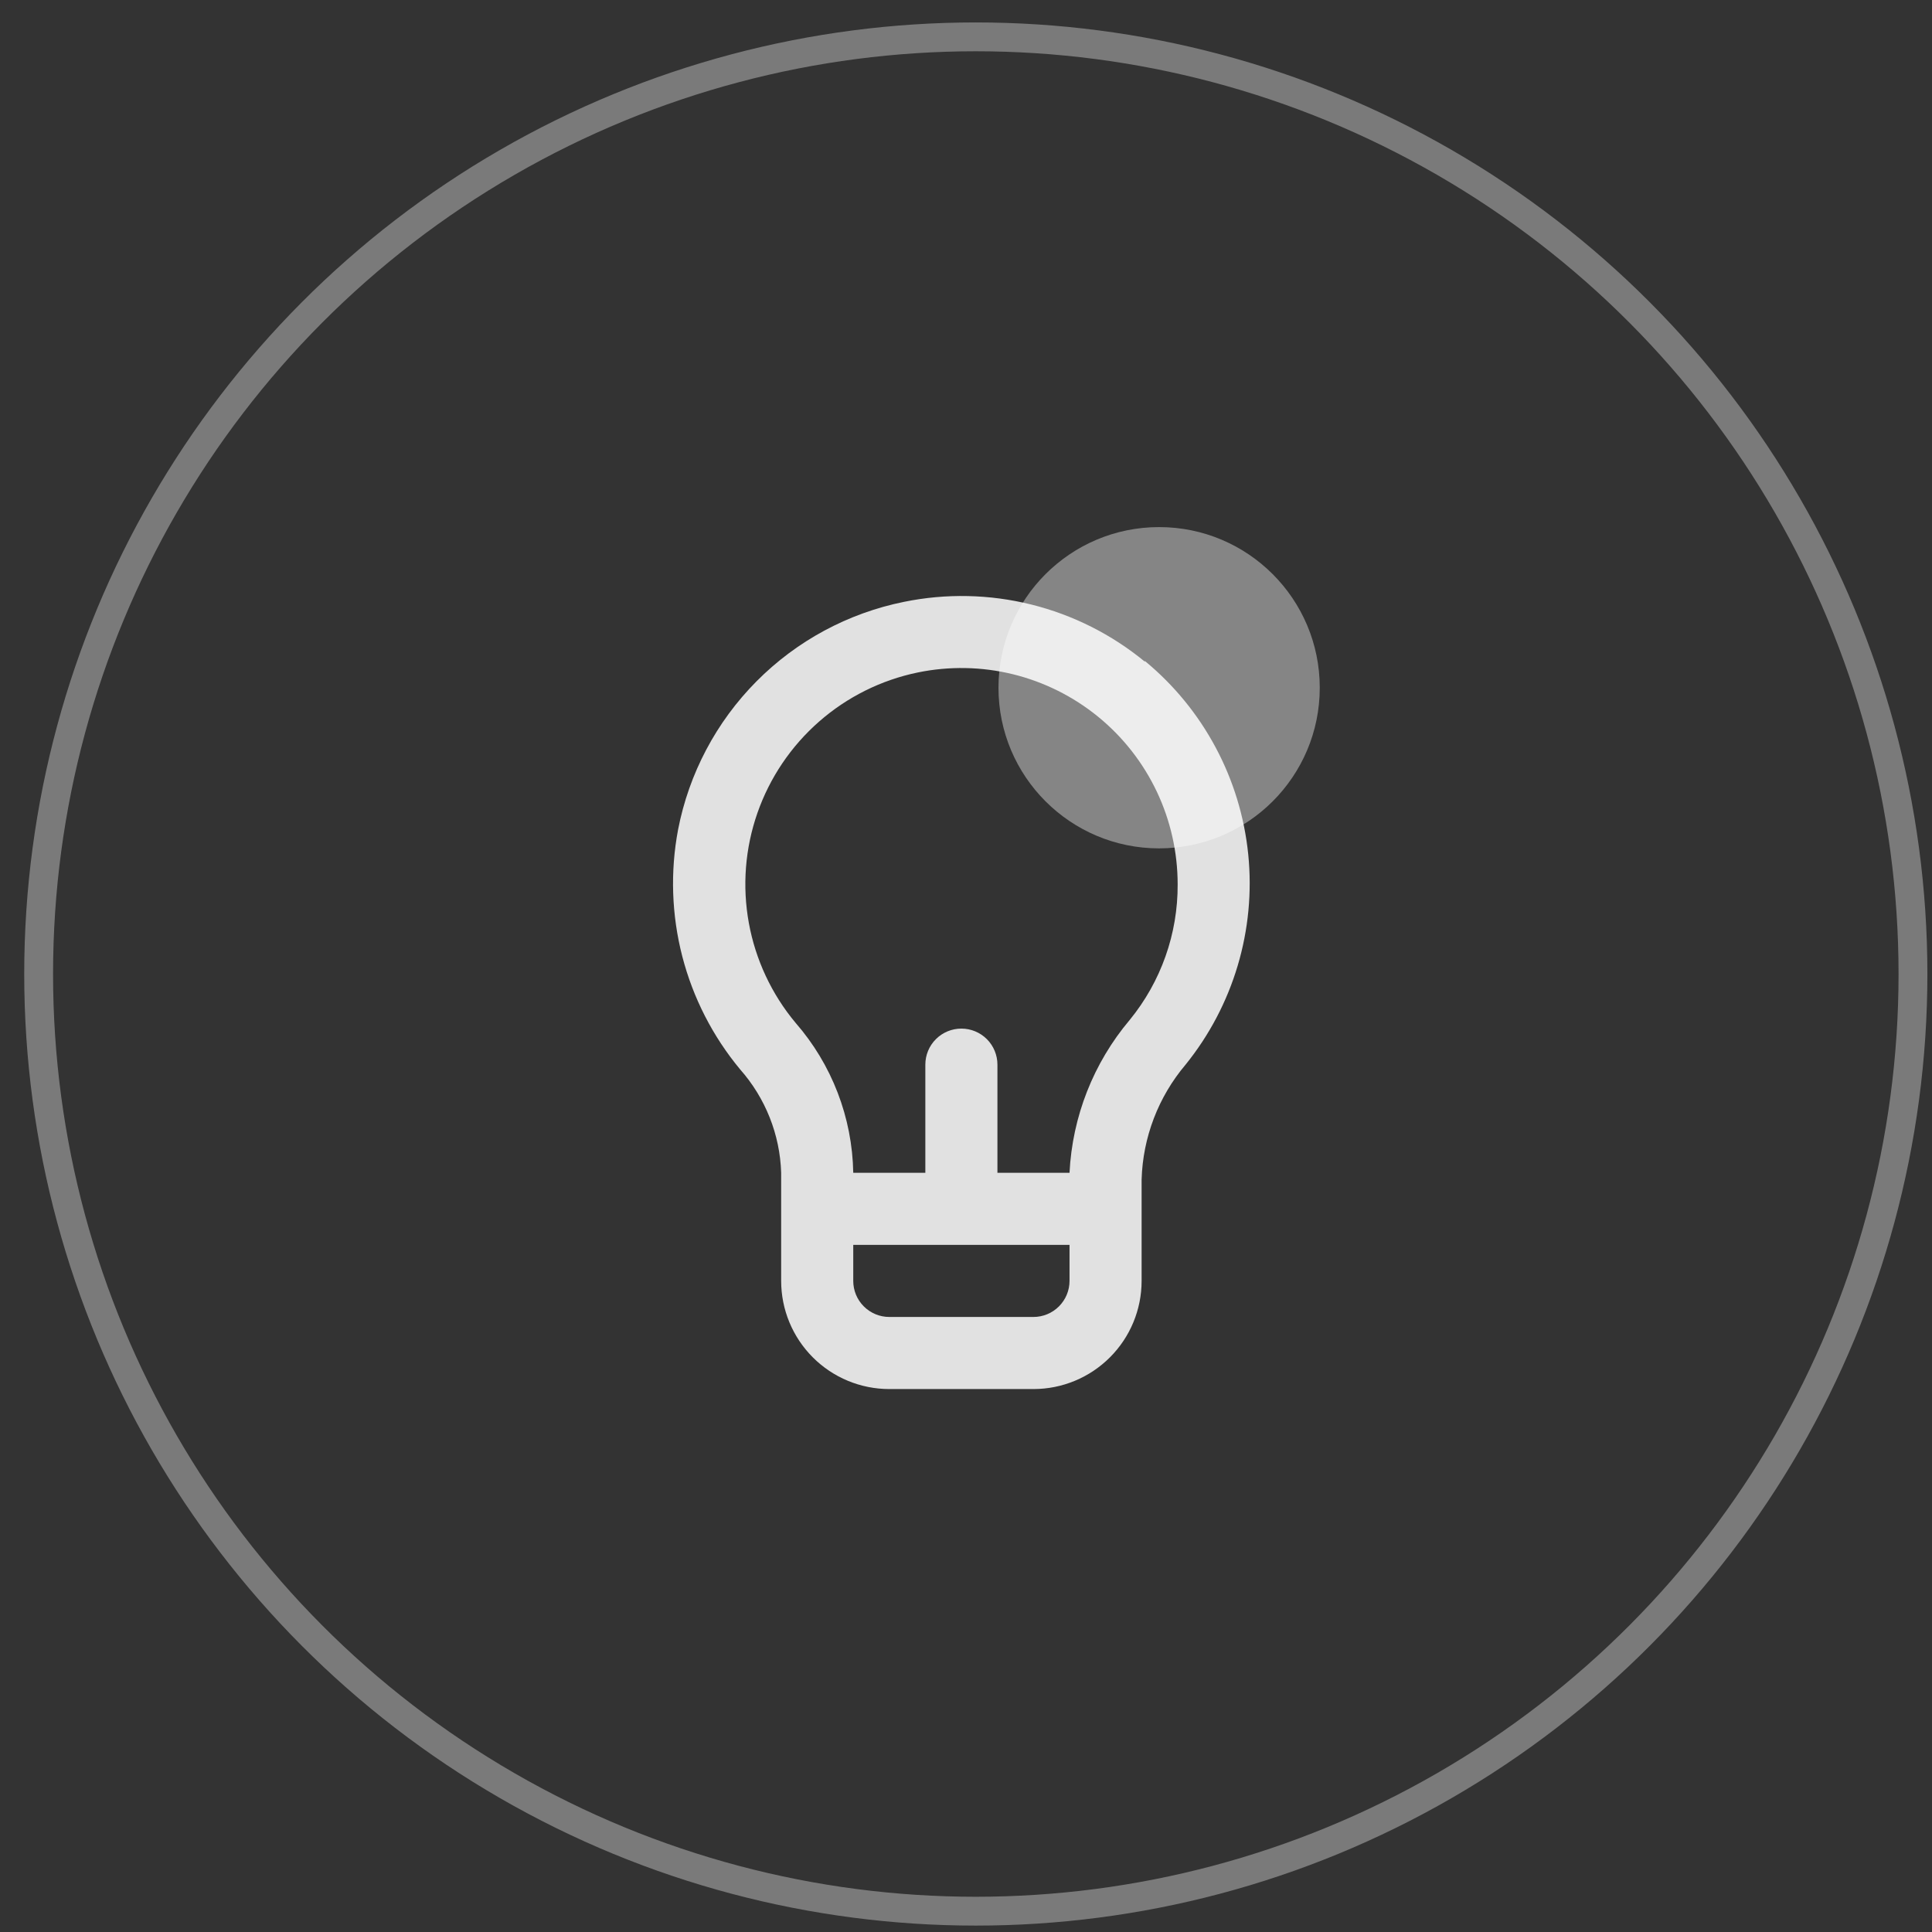 <svg width="67" height="67" viewBox="0 0 67 67" fill="none" xmlns="http://www.w3.org/2000/svg">
<rect x="0" y="0" width="67" height="67" fill="#333333" stroke="none"/>
<circle cx="33.84" cy="33.778" r="32.5" stroke="white" stroke-opacity="0.35"/>
<circle cx="40.197" cy="23.85" r="5.571" fill="white" fill-opacity="0.4"/>
<g opacity="0.85">
<path d="M39.702 22.946C38.553 22 37.206 21.323 35.762 20.964C34.317 20.605 32.811 20.573 31.352 20.871C29.41 21.263 27.628 22.223 26.233 23.63C24.838 25.036 23.892 26.826 23.515 28.771C23.24 30.229 23.29 31.73 23.661 33.167C24.033 34.604 24.717 35.941 25.665 37.083C26.544 38.076 27.049 39.345 27.09 40.671V44.421C27.09 45.415 27.485 46.369 28.188 47.072C28.891 47.776 29.845 48.171 30.84 48.171H35.84C36.834 48.171 37.788 47.776 38.491 47.072C39.195 46.369 39.59 45.415 39.59 44.421V40.908C39.632 39.444 40.169 38.039 41.115 36.921C42.771 34.871 43.552 32.252 43.288 29.63C43.023 27.009 41.735 24.597 39.702 22.921V22.946ZM37.09 44.421C37.09 44.752 36.958 45.07 36.724 45.304C36.489 45.539 36.171 45.671 35.84 45.671H30.84C30.508 45.671 30.19 45.539 29.956 45.304C29.721 45.07 29.59 44.752 29.59 44.421V43.171H37.09V44.421ZM39.177 35.371C37.92 36.861 37.187 38.723 37.09 40.671H34.59V36.921C34.59 36.589 34.458 36.271 34.224 36.037C33.989 35.802 33.671 35.671 33.34 35.671C33.008 35.671 32.69 35.802 32.456 36.037C32.221 36.271 32.09 36.589 32.09 36.921V40.671H29.59C29.557 38.756 28.849 36.914 27.59 35.471C26.759 34.476 26.201 33.282 25.969 32.007C25.737 30.732 25.839 29.419 26.266 28.195C26.693 26.971 27.43 25.879 28.404 25.025C29.379 24.17 30.558 23.583 31.827 23.321C32.918 23.096 34.045 23.117 35.127 23.382C36.208 23.648 37.217 24.151 38.08 24.854C38.943 25.558 39.638 26.445 40.116 27.451C40.593 28.457 40.84 29.557 40.84 30.671C40.849 32.383 40.261 34.045 39.177 35.371Z" fill="white"/>
</g>
</svg>
